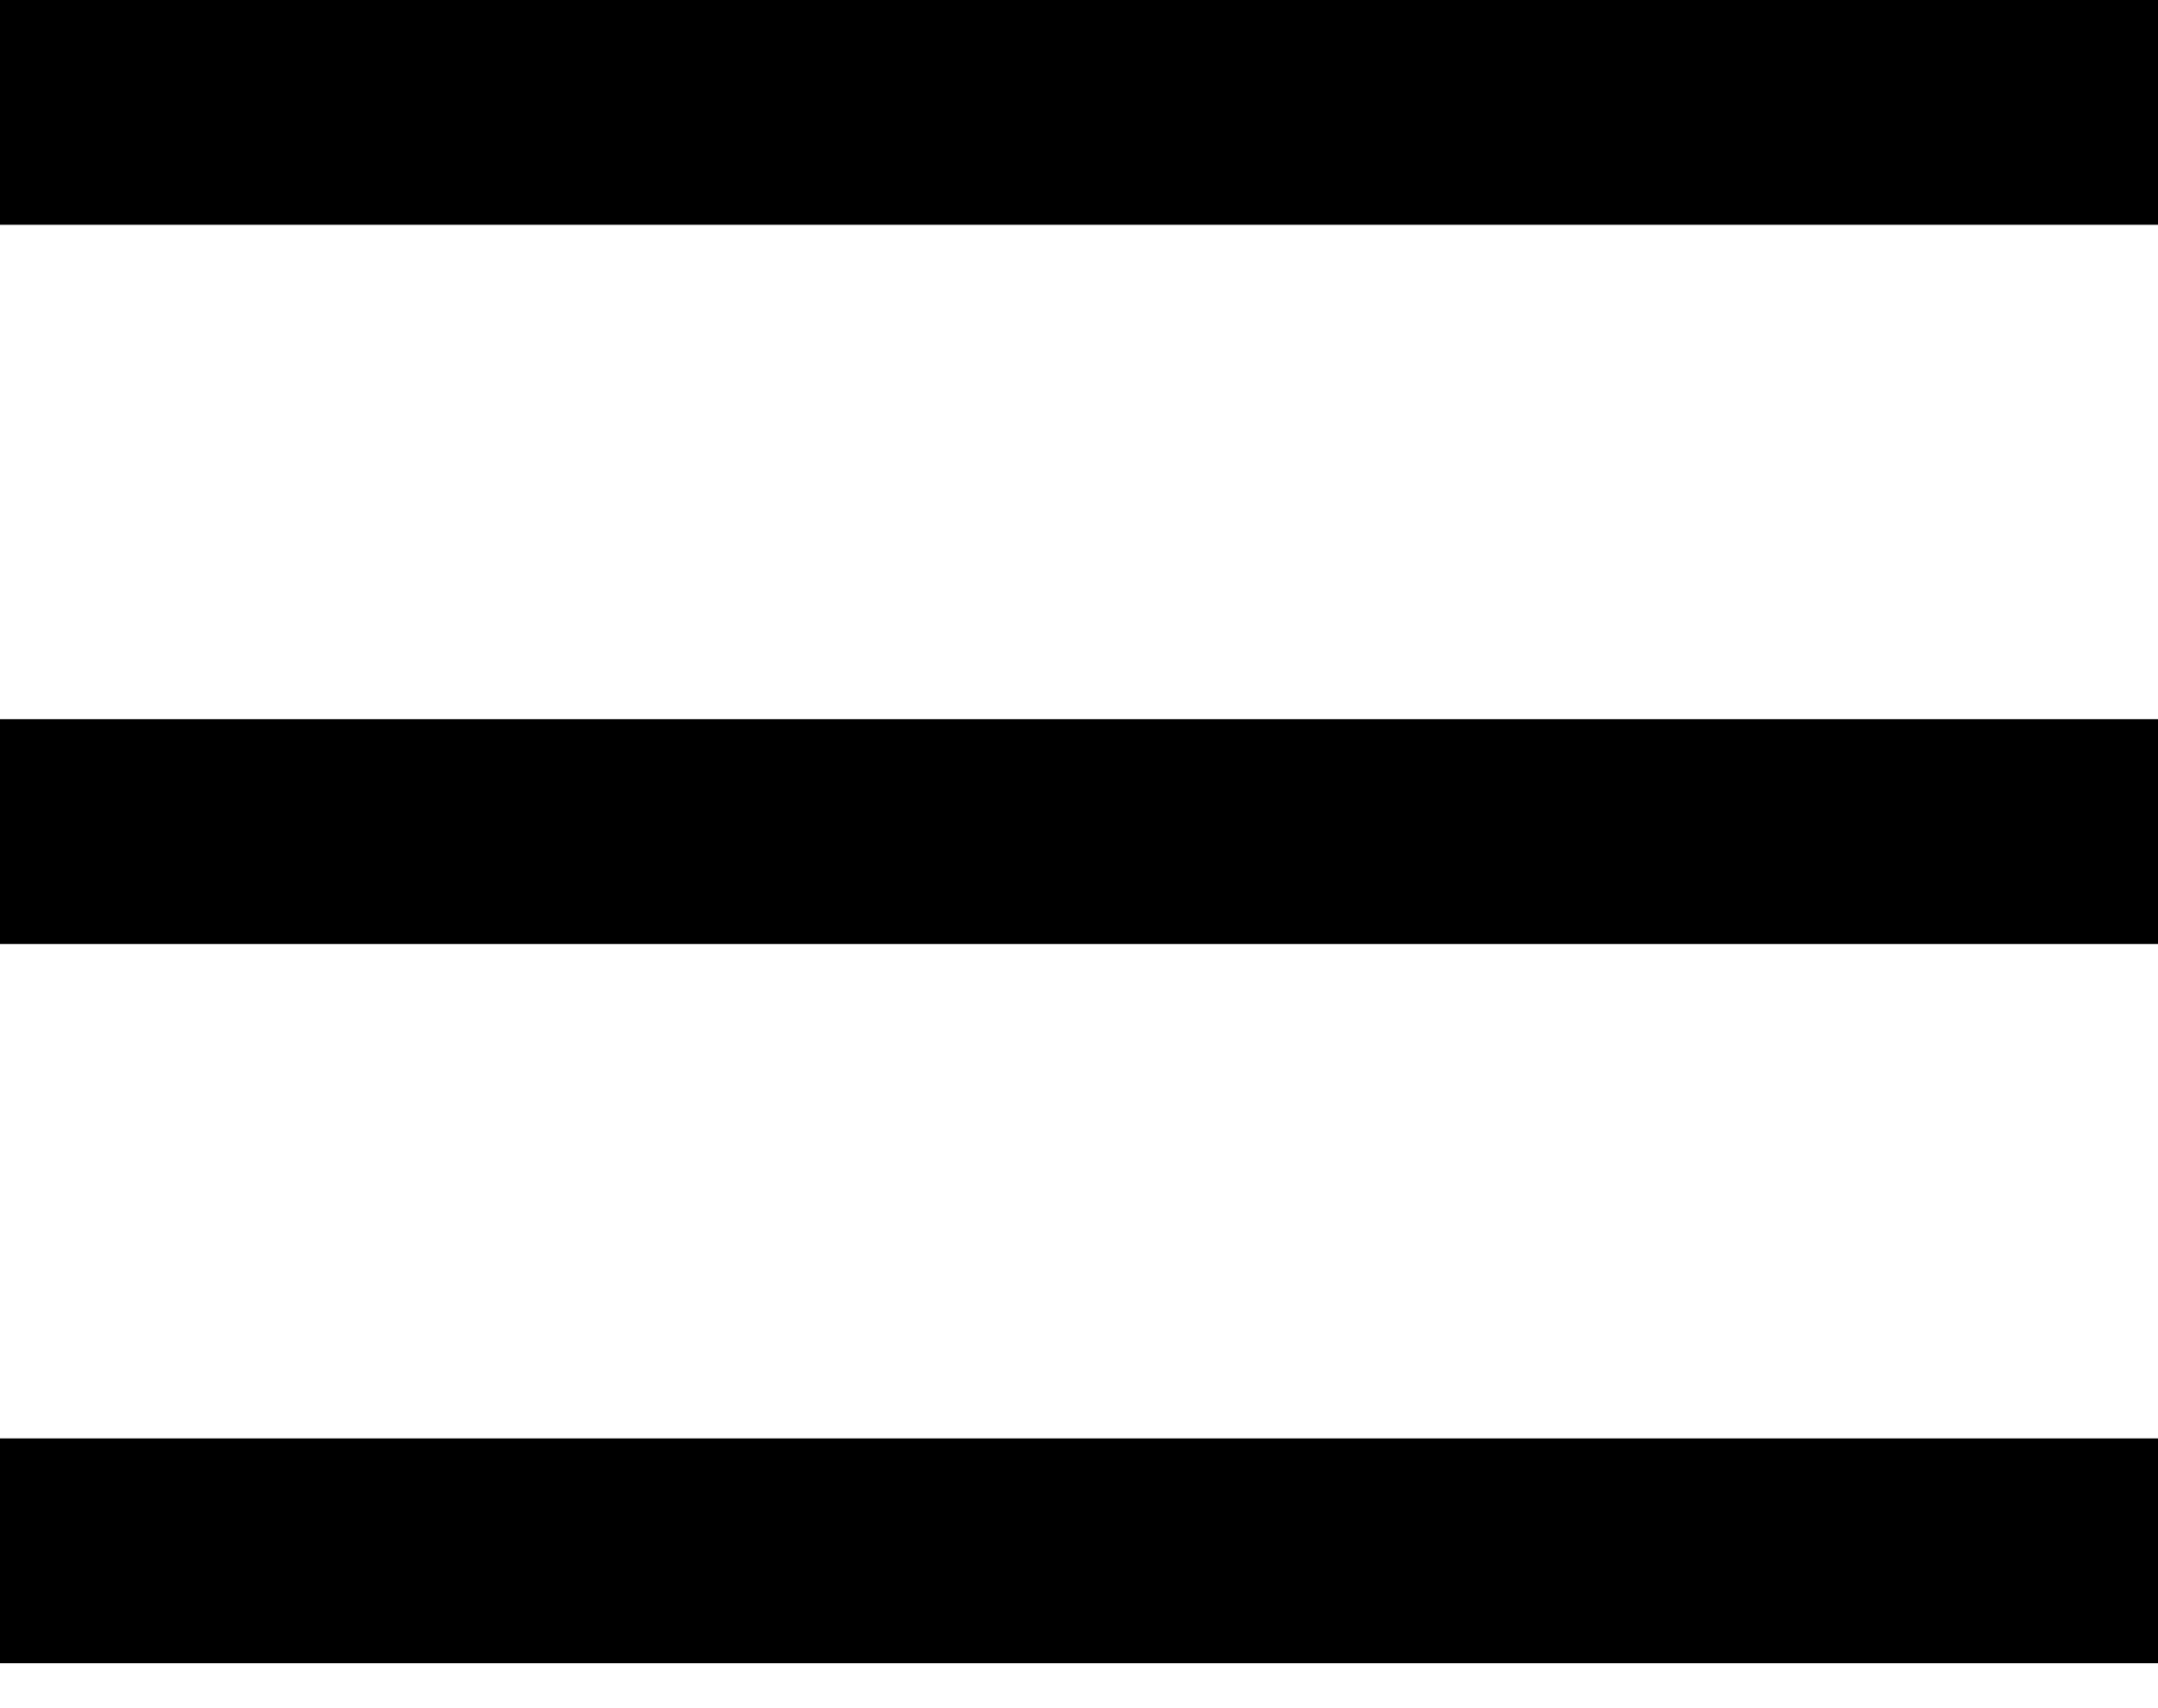 <svg width="24" height="19" viewBox="0 0 24 19" fill="none" xmlns="http://www.w3.org/2000/svg">
<path fill-rule="evenodd" clip-rule="evenodd" d="M24 2.5L0 2.5L0 0L24 0V2.5Z" fill="black"/>
<path fill-rule="evenodd" clip-rule="evenodd" d="M24 18.5H0L0 16H24V18.5Z" fill="black"/>
<path fill-rule="evenodd" clip-rule="evenodd" d="M24 10.5L0 10.5L0 8L24 8V10.5Z" fill="black"/>
</svg>
